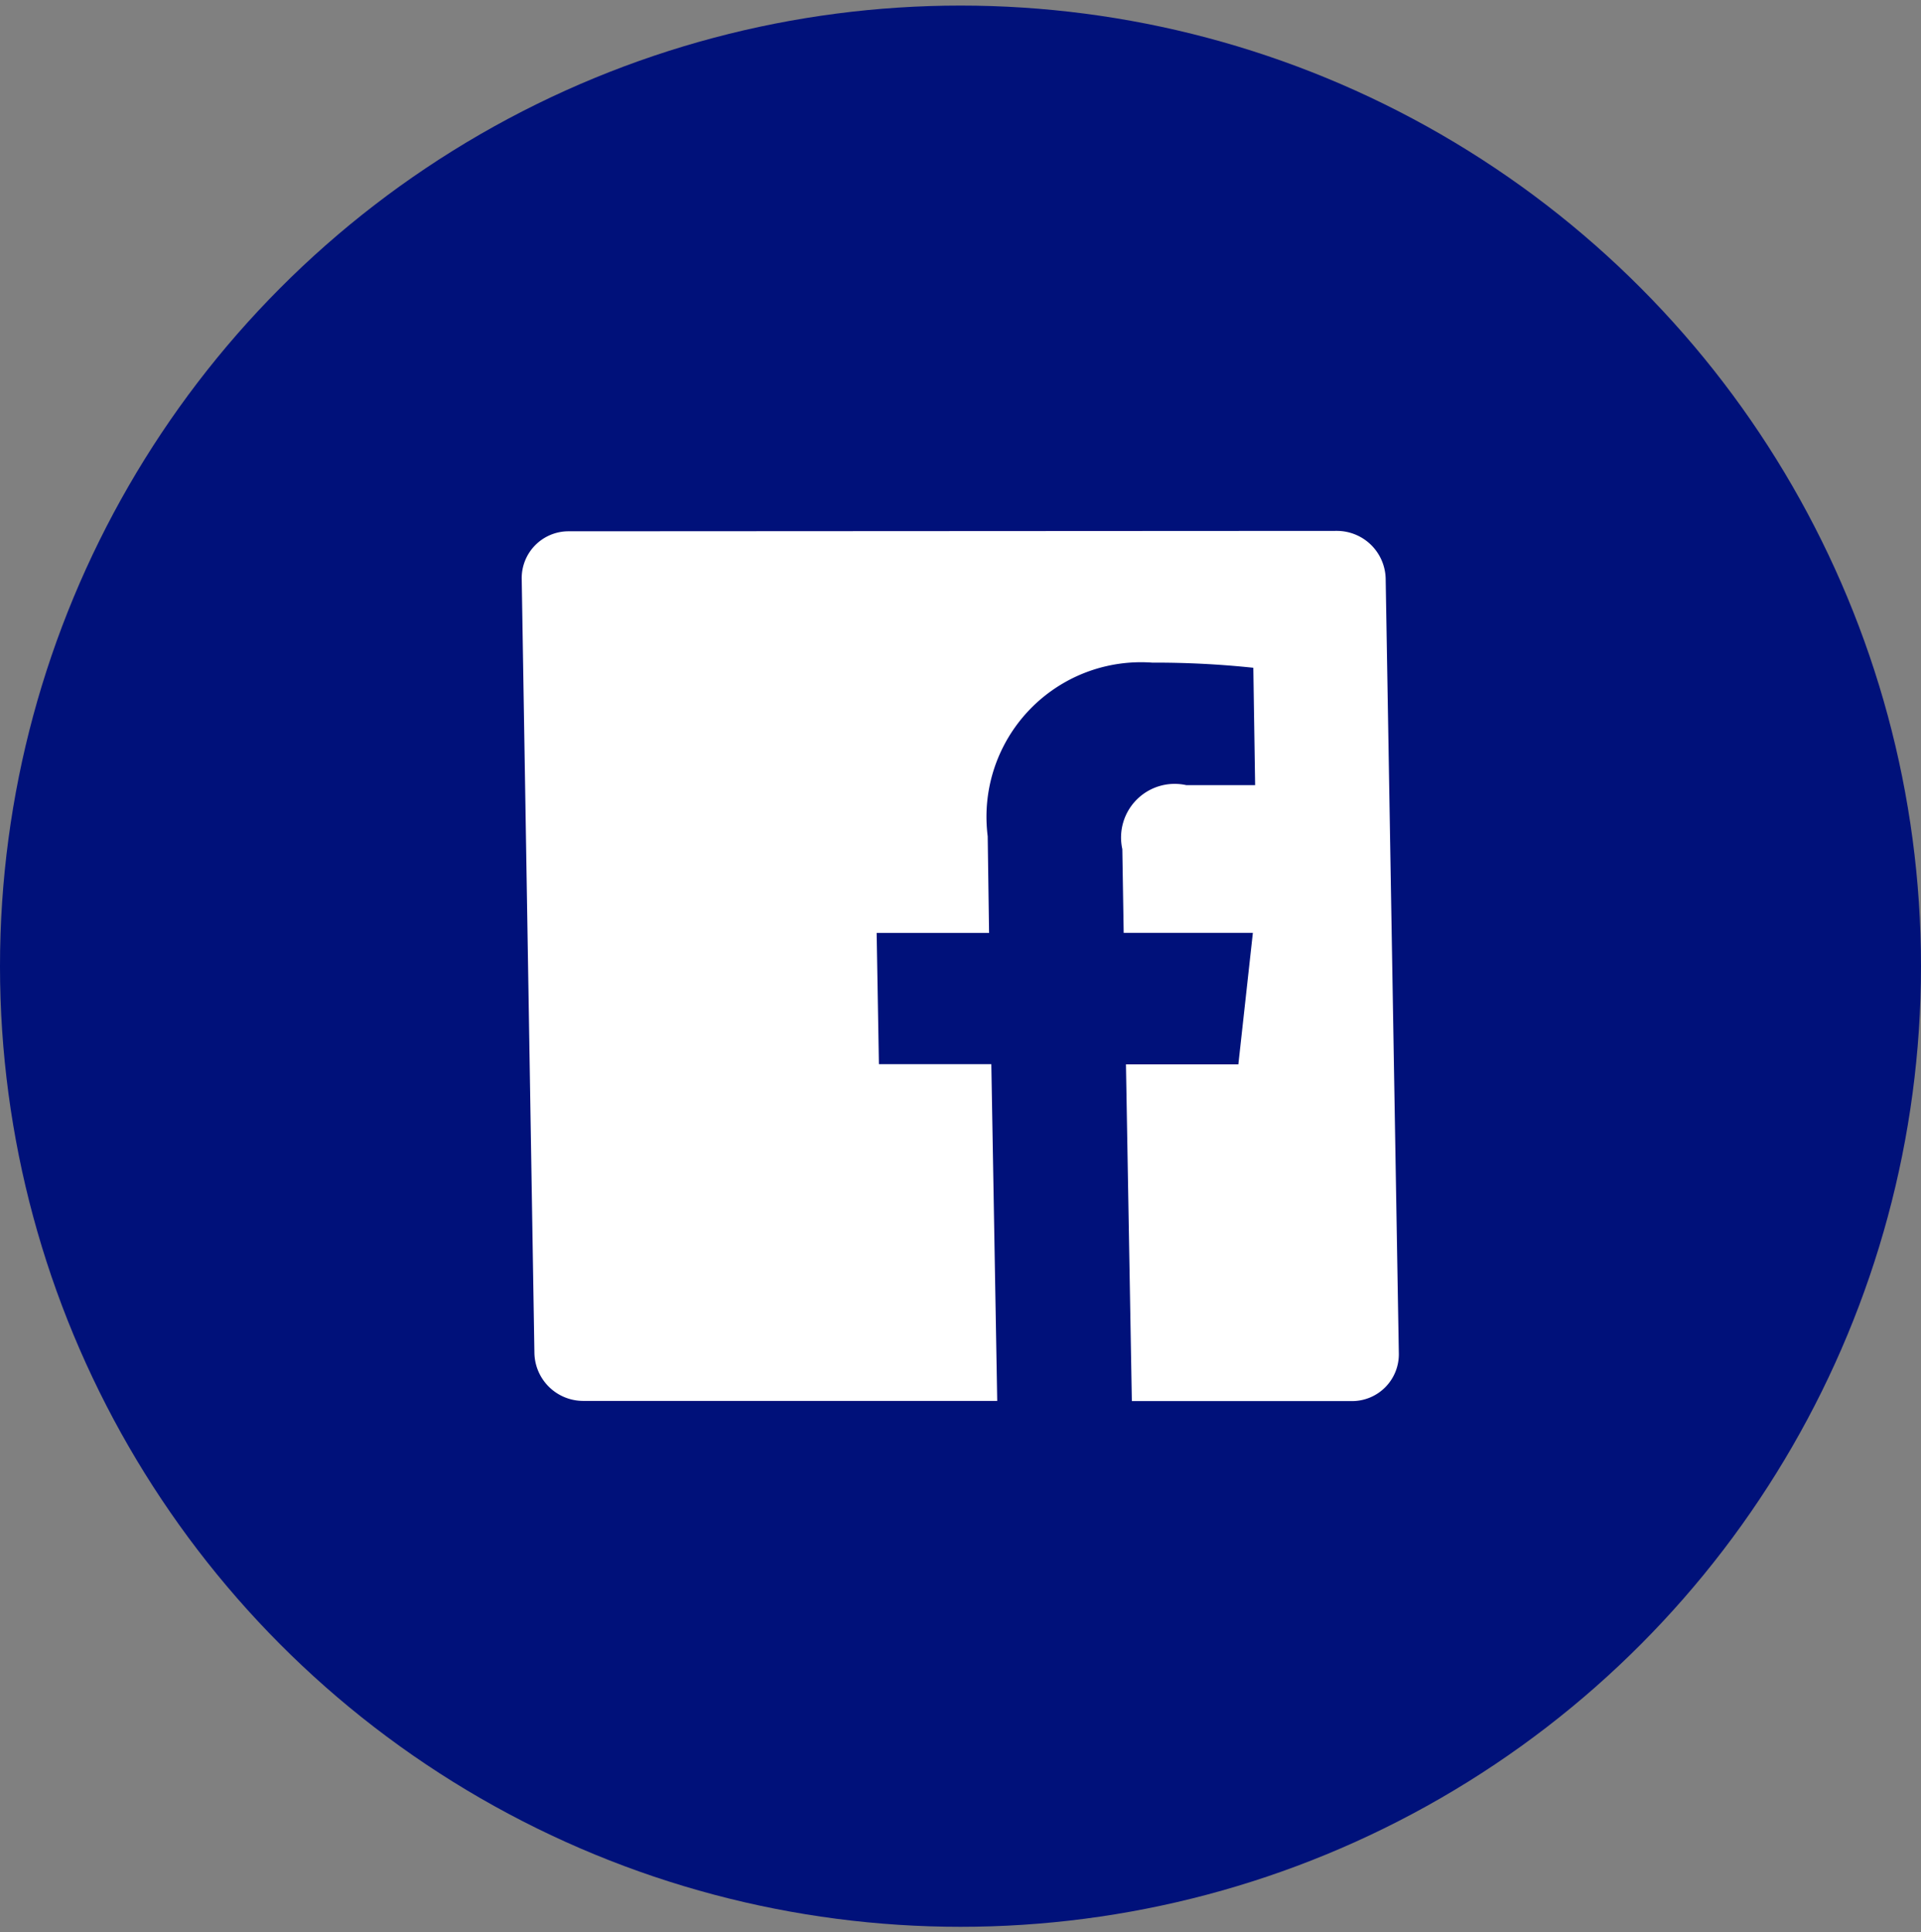 <svg id="mv_sns_btn_fb.svg" xmlns="http://www.w3.org/2000/svg" width="42.38" height="42.625" viewBox="0 0 42.38 42.625">
  <rect x="0" y="0" width="42.38" height="42.625" fill="#808080" stroke="none"/>
  <defs>
    <style>
      .cls-1 {
        fill: #00117a;
      }

      .cls-2 {
        fill: #fff;
        fill-rule: evenodd;
      }
    </style>
  </defs>
  <circle id="シェイプ_8" data-name="シェイプ 8" class="cls-1" cx="21.19" cy="21.313" r="21.19"/>
  <path id="シェイプ_8-2" data-name="シェイプ 8" class="cls-2" d="M2648.28,41.524l-16.96.009a1.032,1.032,0,0,0-1.03,1.06l0.28,17.064a1.077,1.077,0,0,0,1.07,1.058l9.14,0-0.13-7.428h-2.48l-0.05-2.894,2.48,0-0.03-2.134a3.409,3.409,0,0,1,3.63-3.829,20.518,20.518,0,0,1,2.23.113l0.04,2.589h-1.52a1.183,1.183,0,0,0-1.41,1.411l0.03,1.848,2.85,0-0.32,2.9h-2.48l0.13,7.428,4.86,0a1.032,1.032,0,0,0,1.03-1.06l-0.29-17.063A1.078,1.078,0,0,0,2648.28,41.524Z" transform="translate(-2618.78 -29.813)"/>
</svg>
